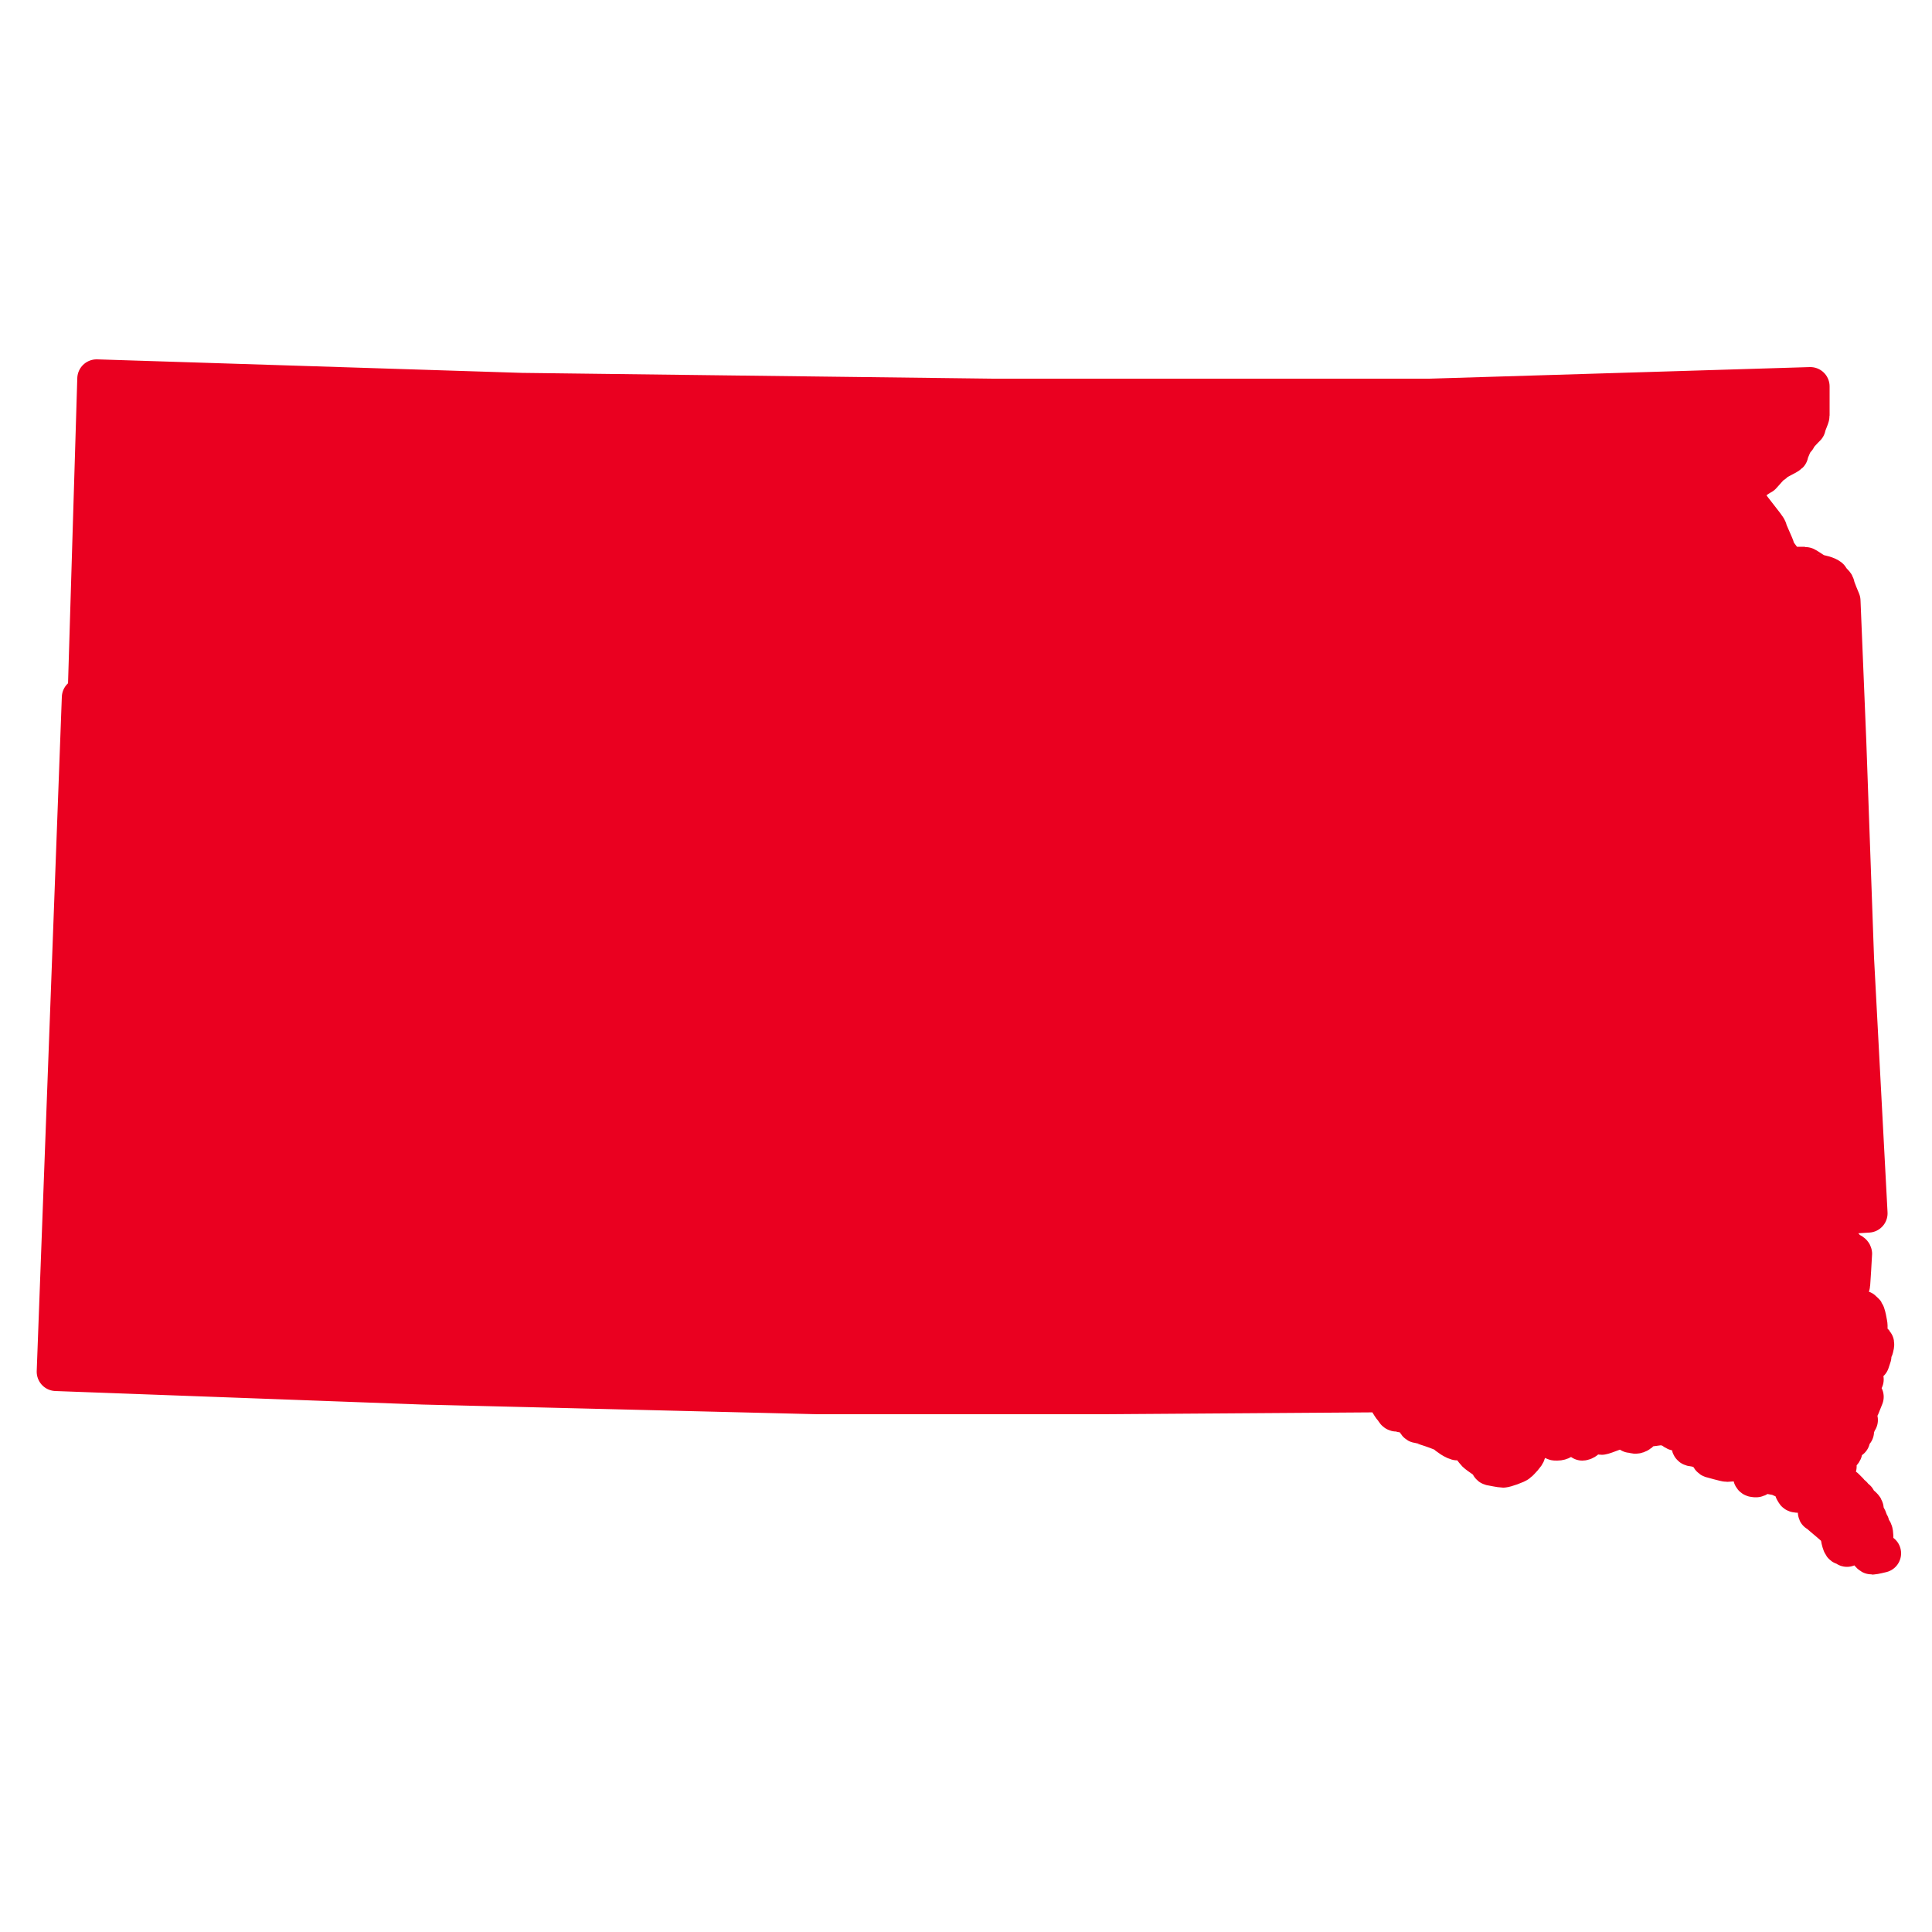 <?xml version="1.0" encoding="UTF-8" standalone="no"?>
<svg xmlns="http://www.w3.org/2000/svg" xmlns:xlink="http://www.w3.org/1999/xlink" xmlns:serif="http://www.serif.com/" width="100%" height="100%" viewBox="0 0 100 100" version="1.1" xml:space="preserve" style="fill-rule:evenodd;clip-rule:evenodd;stroke-linecap:round;stroke-linejoin:round;stroke-miterlimit:10;">
    <path d="M90.6,25C90.6,25 91,24.7 91.2,24.6C91.3,24.5 91.7,24 91.8,24C91.8,23.9 92.5,23.6 92.6,23.5C92.6,23.4 92.9,22.7 93,22.7C93,22.6 93.4,22.2 93.5,22.1C93.5,22 93.7,21.6 93.7,21.5L93.7,20L74,20.6L51.4,20.6L27,20.3L5,19.6L4.5,36.1L4.2,36.1L2.9,71L21.9,71.7L42.3,72.2L57.2,72.2L71.6,72.1C71.6,72.1 72,72.8 72.1,72.9C72.2,73 72.2,73.1 72.3,73.1C72.4,73.1 72.8,73.2 72.9,73.2C73,73.2 73.2,73.3 73.2,73.4C73.3,73.5 73.3,73.7 73.4,73.7C73.5,73.7 74.7,74.1 74.8,74.2C74.9,74.3 75.3,74.6 75.5,74.6C75.7,74.6 75.9,74.6 76,74.7C76.1,74.8 76.3,75.1 76.4,75.2C76.5,75.3 77.1,75.7 77.1,75.7C77.1,75.8 77.1,75.9 77.2,75.9C77.2,75.9 77.7,76 77.8,76C77.9,76 78.5,75.8 78.6,75.7C78.7,75.6 79,75.3 79,75.2C79,75.1 79.3,74.7 79.3,74.6C79.3,74.5 79.3,74.3 79.4,74.2C79.4,74.2 79.8,74 79.9,74C80,74 80.2,74 80.2,74.1C80.2,74.1 80.3,74.4 80.4,74.5C80.5,74.6 80.4,74.6 80.6,74.6C80.8,74.6 80.9,74.5 81,74.4C81.1,74.3 81.1,74.1 81.2,74.1C81.3,74.1 81.4,74.1 81.5,74.2C81.5,74.3 81.9,74.6 81.9,74.6C81.9,74.6 82,74.6 82.1,74.5C82.1,74.4 82.4,74.1 82.4,74C82.4,74 82.6,73.9 82.7,73.9C82.8,73.9 82.8,74 82.8,74.1C82.8,74.2 82.8,74.3 82.9,74.3C83,74.3 84,73.9 84,73.9C84,73.9 84.2,74.1 84.4,74.2C84.6,74.2 84.6,74.3 84.8,74.2C85,74.1 85,73.9 85.1,73.9C85.3,73.9 85.9,73.8 86,73.8C86.1,73.8 86.4,73.9 86.5,73.9C86.6,74 86.7,74.1 86.8,74.1C86.8,74.1 87.3,74 87.3,74.1L87.5,74.3L87.5,74.7C87.5,74.8 87.5,74.9 87.6,74.9C87.7,74.9 88.4,75.1 88.4,75.1C88.4,75.2 88.5,75.5 88.6,75.5C88.6,75.5 89.3,75.7 89.4,75.7C89.5,75.7 90.3,75.6 90.4,75.7C90.5,75.8 90.6,75.9 90.7,76L90.7,76.4C90.7,76.5 90.8,76.5 90.9,76.5C91,76.5 91.1,76.3 91.3,76.3C91.5,76.3 91.9,76.4 92,76.4C92,76.4 92.7,76.7 92.8,76.8C92.9,76.9 92.8,77.2 92.9,77.2C92.9,77.3 93,77.3 93.1,77.3L93.9,77.3C94,77.3 94.3,77.3 94.3,77.4C94.3,77.5 94.4,77.6 94.4,77.6C94.4,77.6 94.2,78 94.1,78.1C94.1,78.2 94,78.3 94.1,78.3C94.2,78.4 95.2,79.2 95.2,79.3C95.2,79.4 95.3,80 95.4,80C95.5,80 95.6,80.1 95.6,80.1C95.6,80.1 96.1,79.8 96.2,79.8C96.3,79.8 96.6,80 96.6,80.1C96.6,80.2 96.8,80.5 96.9,80.5C97,80.5 97.4,80.4 97.4,80.4C97.4,80.4 97.2,80.4 97.1,80.3C97.1,80.2 97.1,80.1 97,80C96.9,80 96.8,80 96.8,79.9C96.8,79.8 96.9,79.7 96.9,79.7C96.9,79.7 97,79.7 97,79.6C97,79.5 97,79.2 96.9,79.2L96.7,79.1L96.7,79L96.8,78.9C96.8,78.9 96.6,78.8 96.7,78.8L96.7,78.7C96.7,78.6 96.5,78.3 96.5,78.3L96.3,78.4C96.3,78.4 96.2,78.4 96.3,78.3C96.4,78.2 96.5,78.1 96.5,78.1C96.5,78 96.2,77.8 96.2,77.8L96.1,77.6C96.1,77.6 95.9,77.7 95.9,77.6L95.9,77.4L95.7,77.3L95.7,77.2L95.5,77C95.5,77 95.2,77 95.2,76.9C95.2,76.9 95.1,76.8 95.1,76.7L95.1,76.5C95.1,76.5 95,76.3 95,76.2L95,76L95.1,75.9C95.1,75.9 94.9,75.8 94.9,75.7C94.9,75.6 95.4,75.2 95.4,75.1L95.4,74.9C95.4,74.8 95.6,74.6 95.6,74.6L95.6,74.4L95.8,74.5C95.8,74.5 95.8,74.2 95.9,74.2L96,74.1C96,74.1 95.9,73.8 96,73.8L96.1,73.7L96.1,73.6L96.2,73.5L96.1,73.4L96.1,73.1C96.1,73 96.2,72.8 96.2,72.8L96.3,72.8L96.5,72.3L96.3,72L96.3,71.8L96.5,71.4C96.5,71.4 96.2,71.2 96.2,71.1L96.2,70.9L96.1,70.9C96.1,70.9 96.6,70.5 96.7,70.5L96.8,70.5L96.9,70.2C96.9,70.1 96.8,70 96.8,70C96.8,70 96.9,69.8 97,69.8C97,69.8 97.1,69.5 97,69.5C97,69.5 96.7,69.2 96.7,69.1L96.7,68.6C96.7,68.6 96.6,67.9 96.5,67.9L96.4,67.8C96.4,67.8 96.1,67.9 96,67.9L95.8,67.8L95.5,67.9L95.4,67.7C95.4,67.6 95.6,67.6 95.6,67.5L95.6,67.3L95.2,67L95.2,66.7C95.2,66.7 95.8,66.6 95.8,66.5C95.8,66.5 95.9,65 95.9,64.9C95.9,64.8 95.5,64.7 95.5,64.6C95.5,64.5 95.3,64.4 95.3,64.4C95.3,64.3 95.2,64.2 95.2,64.2L94.9,64C94.9,63.9 95.1,63.4 95.1,63.4L95.1,63.1C95.1,63.1 94.9,62.9 95,62.9C95.1,62.9 96.7,62.8 96.7,62.8L96,49.6L95.6,38.4L95.3,31.1C95.3,31.1 95,30.4 95,30.3C95,30.2 94.7,30 94.7,29.9C94.6,29.8 94.2,29.7 94.1,29.7C94,29.7 93.5,29.3 93.4,29.3L92.6,29.3C92.6,29.3 92.4,29.2 92.3,29C92.2,28.9 91.9,28.5 91.9,28.4C91.9,28.3 91.5,27.5 91.5,27.4C91.5,27.3 90.4,26 90.4,25.9C90.4,25.8 90.5,25.6 90.4,25.5C90.4,25.3 90.6,25.1 90.6,25Z" style="fill:rgb(234,0,32);fill-rule:nonzero;stroke:rgb(234,0,32);stroke-width:2px;"></path>
</svg>
